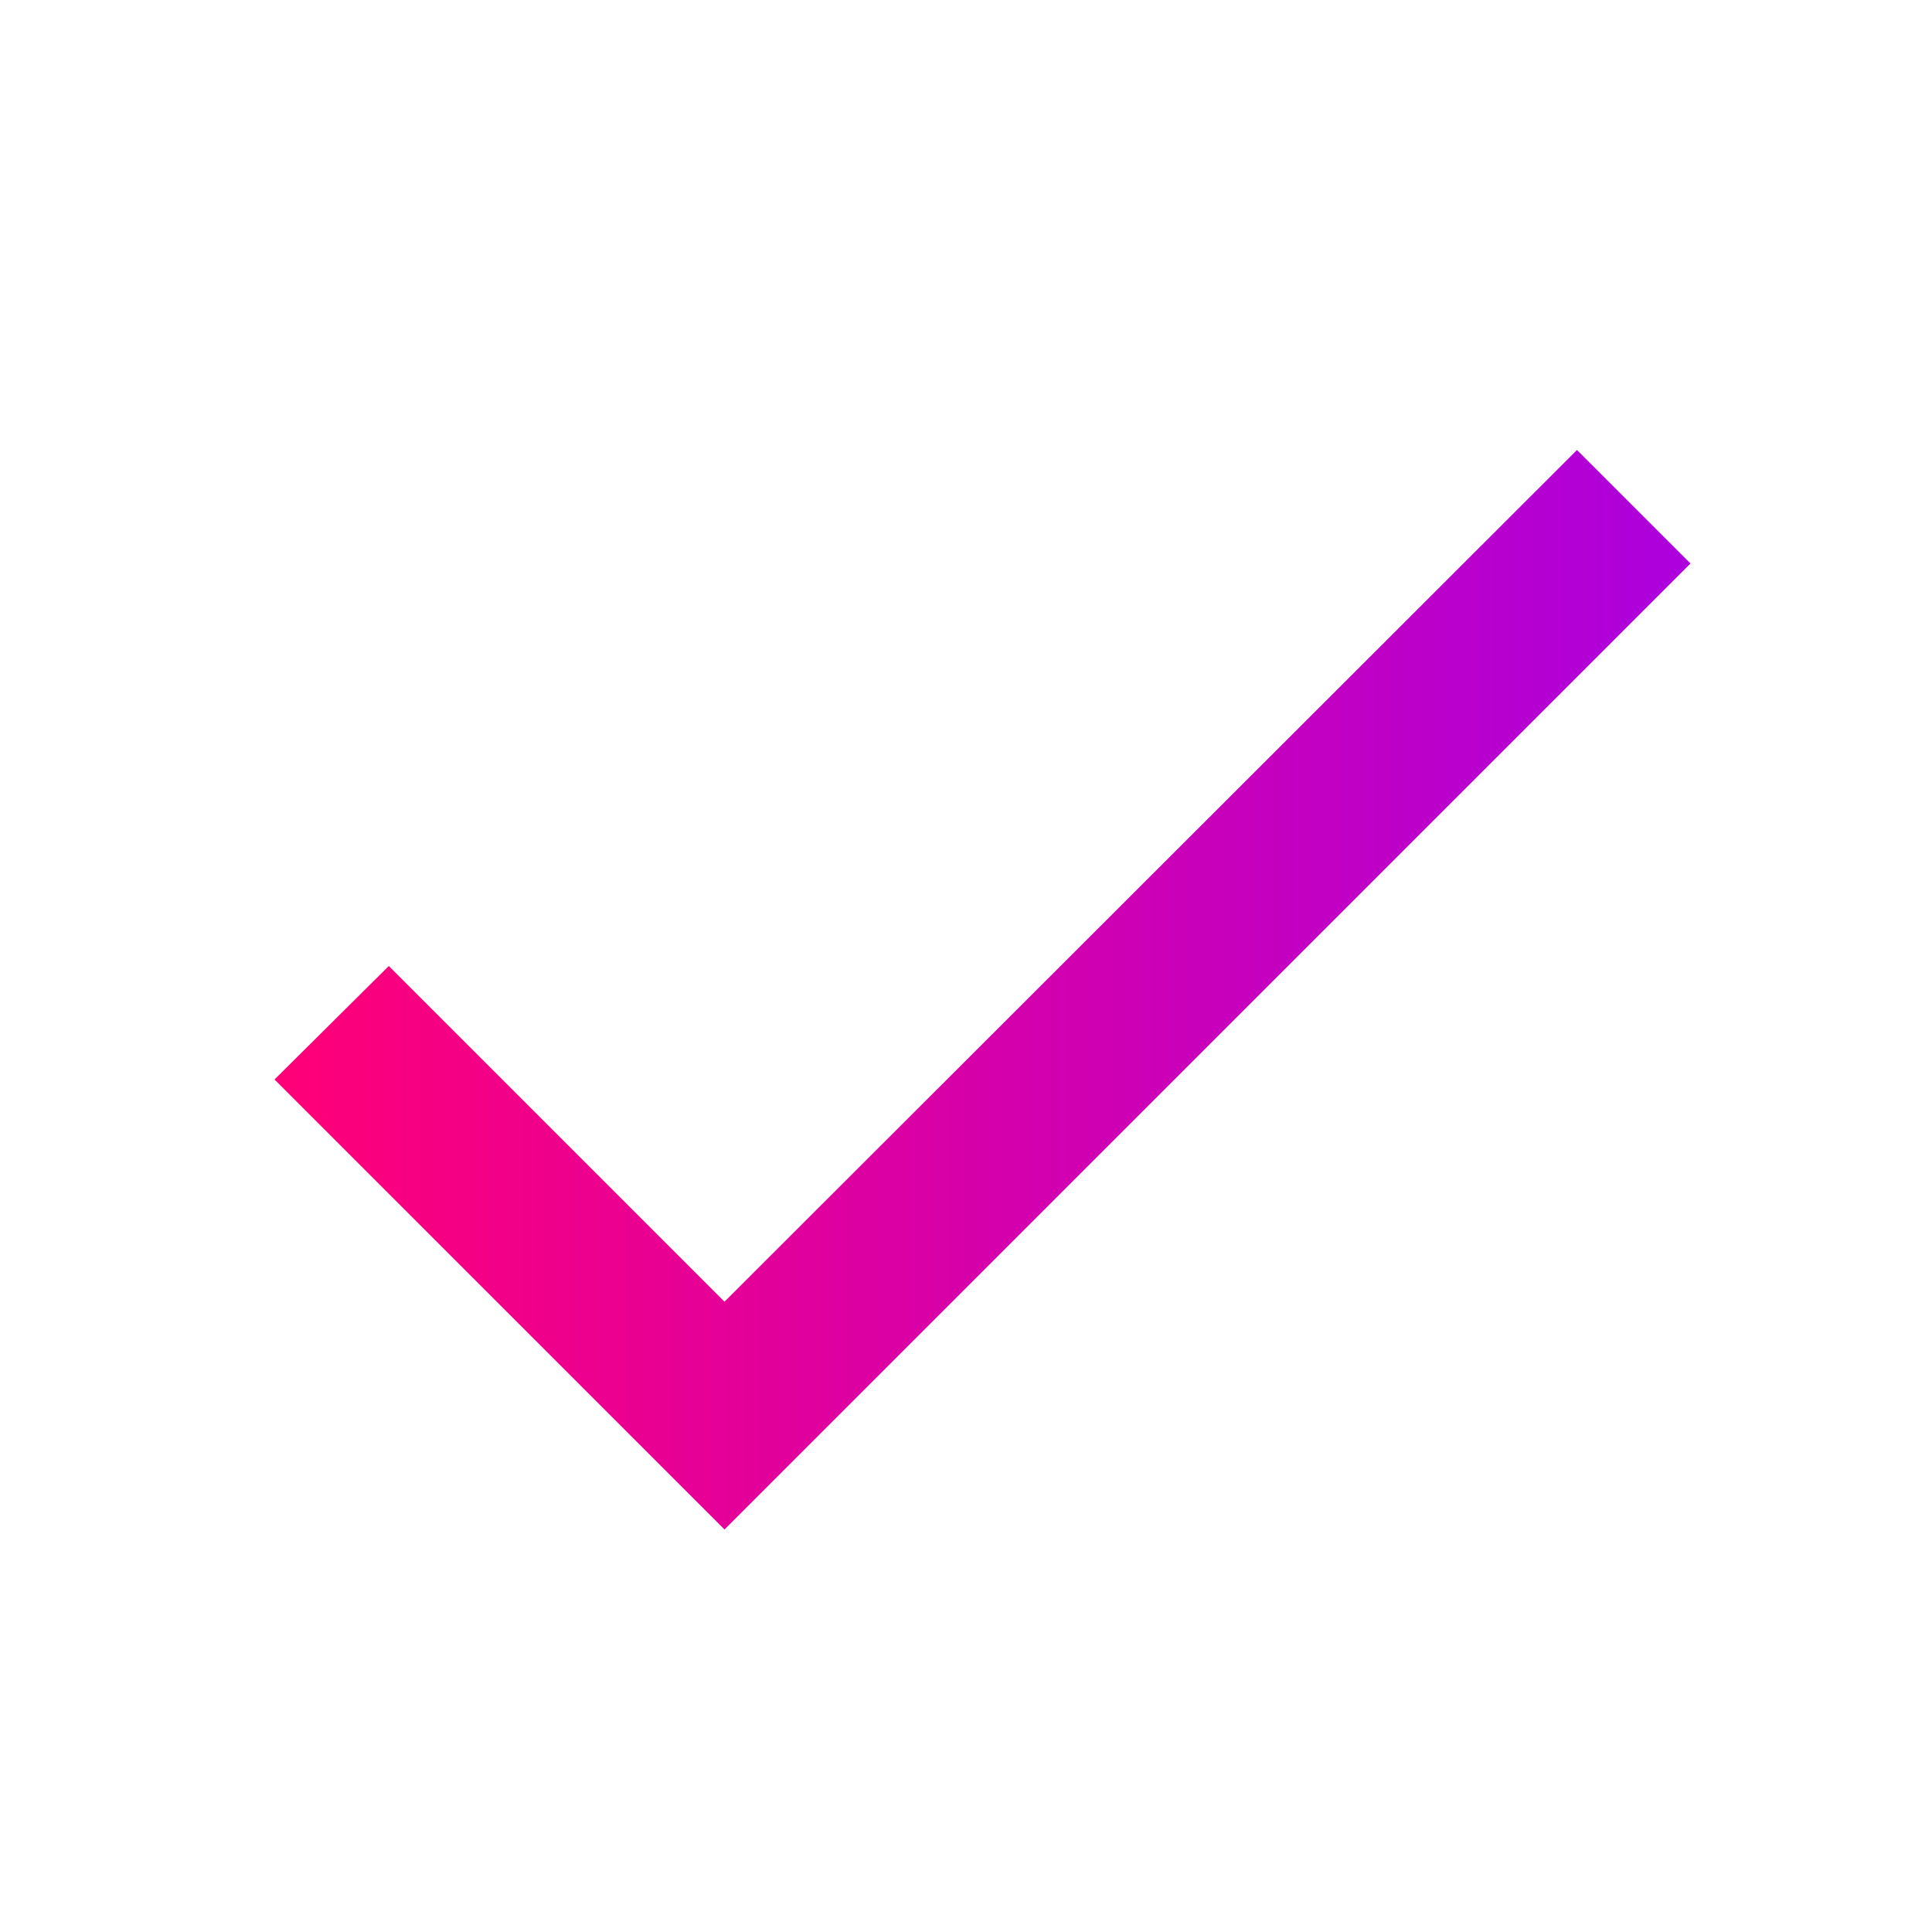 <svg width="36" height="36" viewBox="0 0 36 36" fill="none" xmlns="http://www.w3.org/2000/svg">
<path fill-rule="evenodd" clip-rule="evenodd" d="M13.5 24.255L7.245 18L5.115 20.115L13.5 28.5L31.5 10.5L29.385 8.385L13.5 24.255Z" fill="url(#paint0_linear)"/>
<defs>
<linearGradient id="paint0_linear" x1="5.115" y1="18.442" x2="31.5" y2="18.442" gradientUnits="userSpaceOnUse">
<stop stop-color="#FF0077"/>
<stop offset="1" stop-color="#AC00DD"/>
</linearGradient>
</defs>
</svg>
